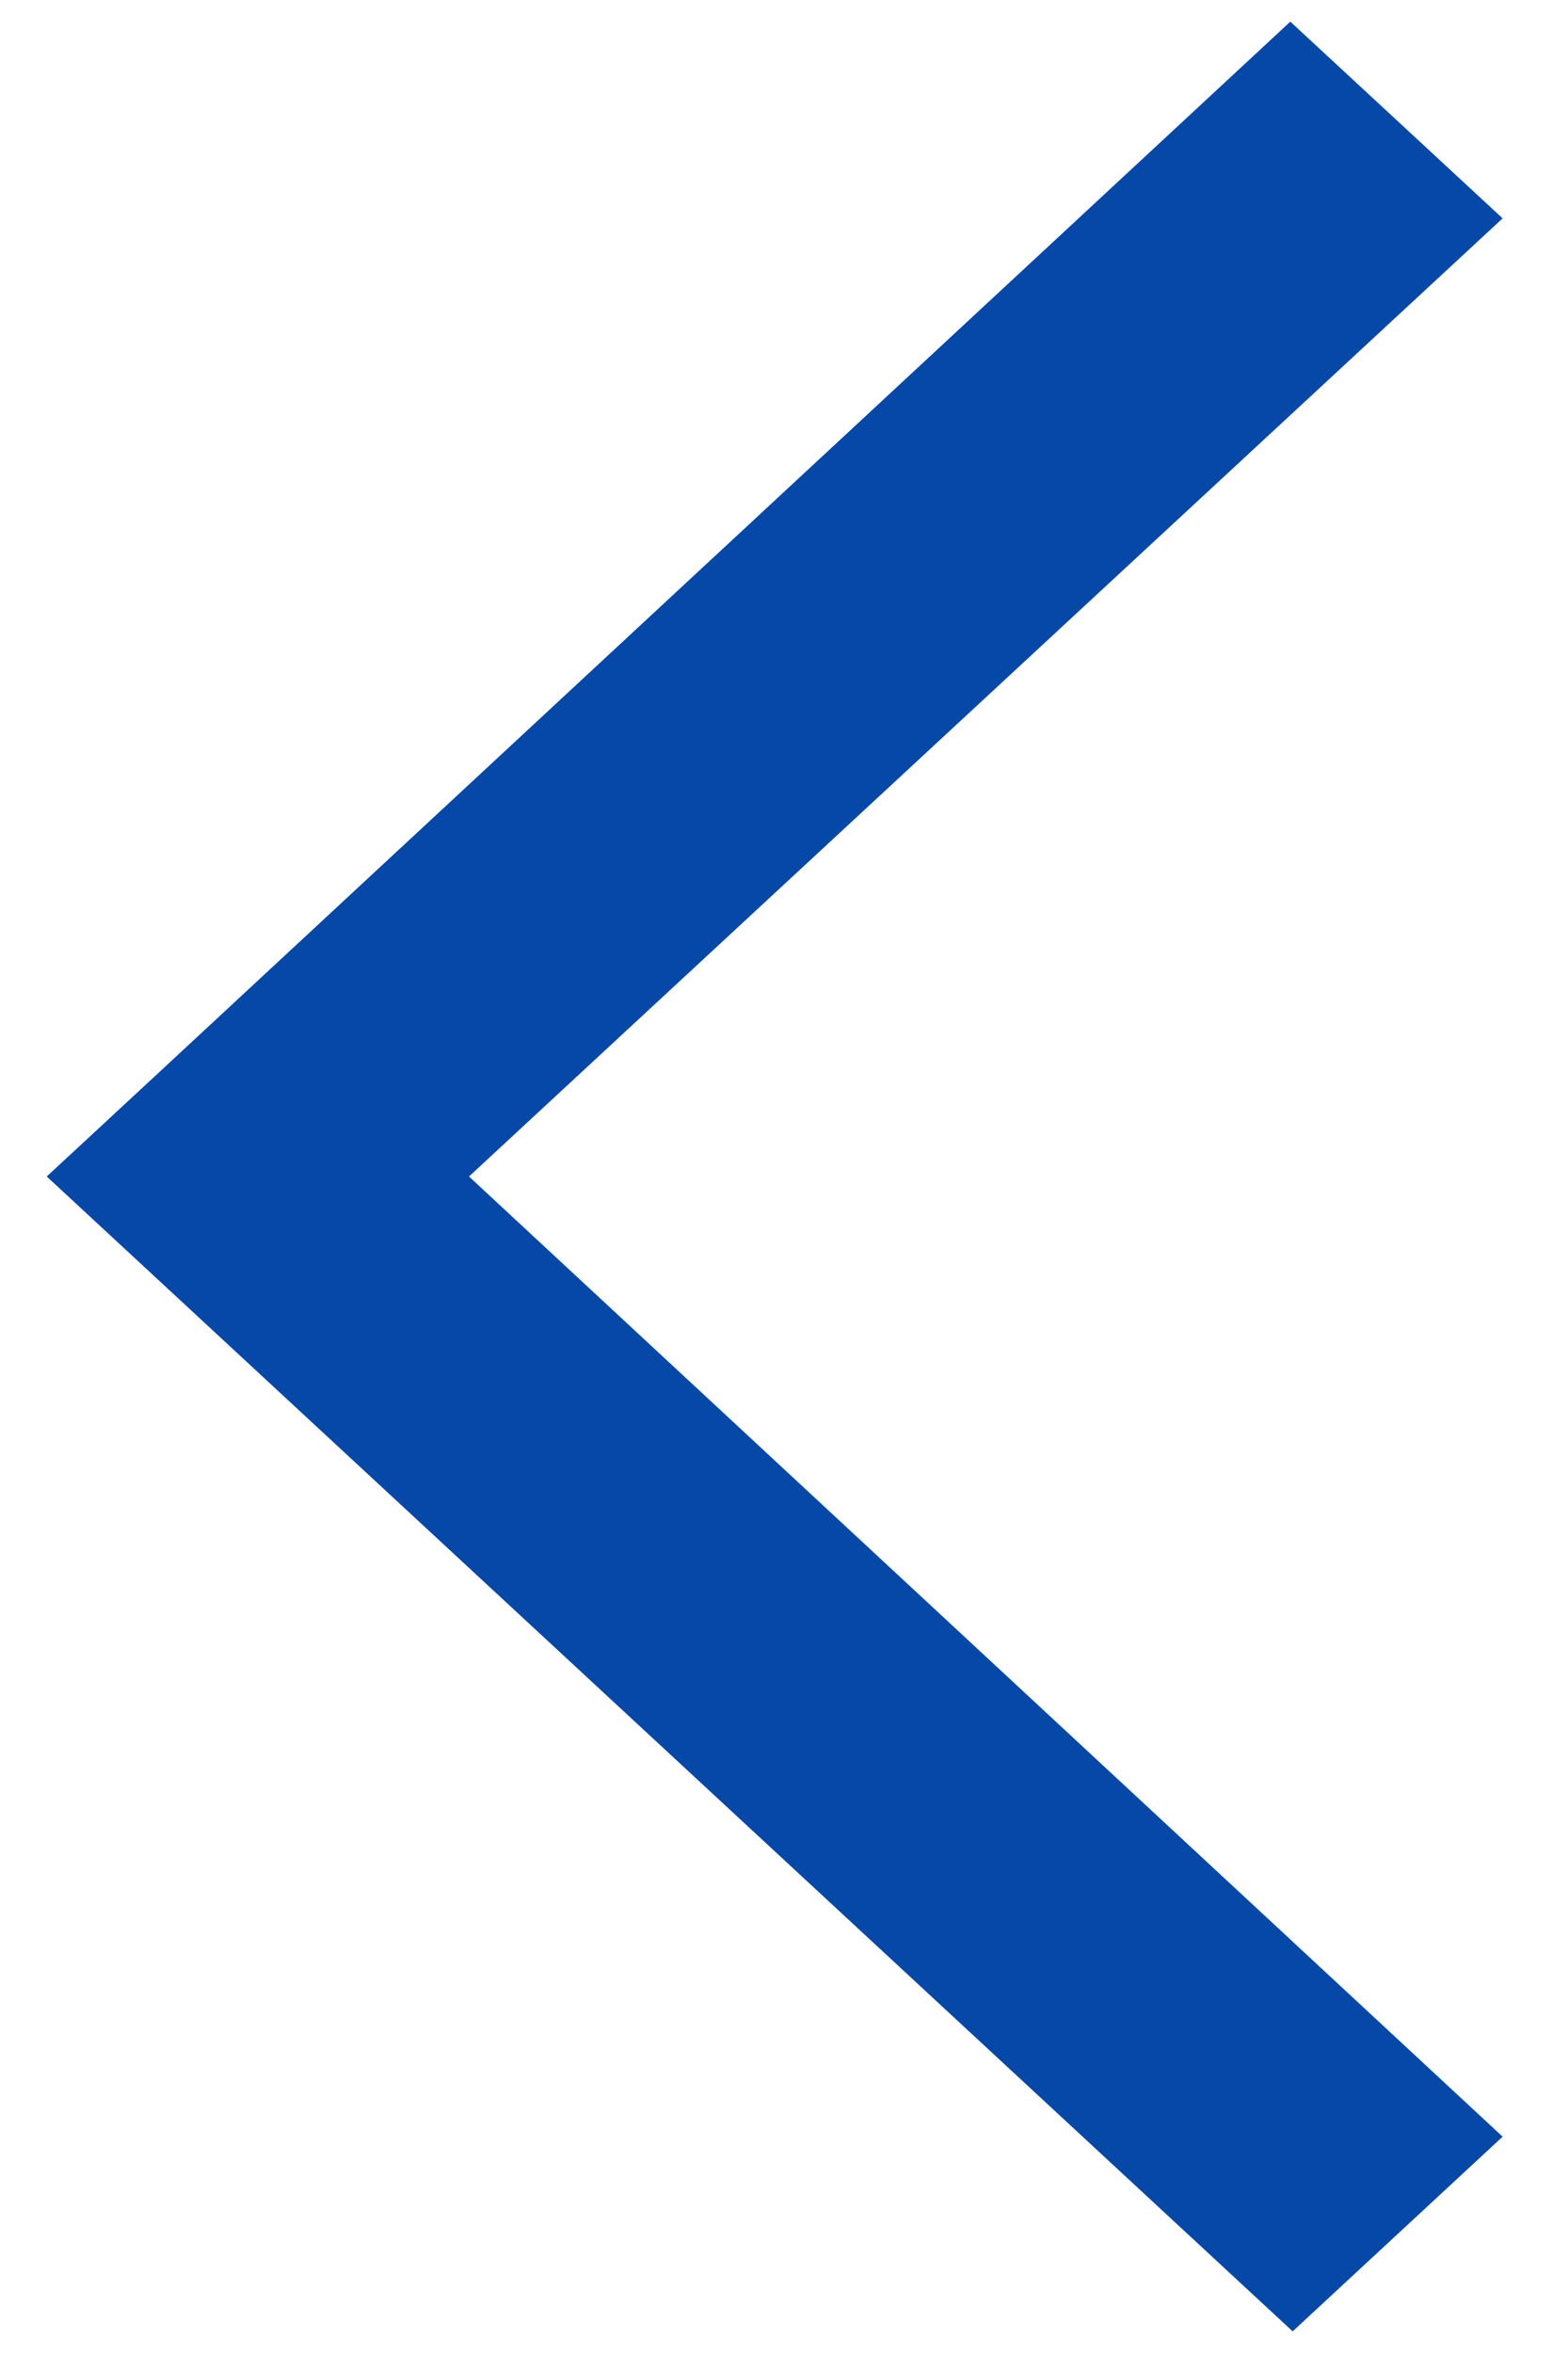 <?xml version="1.0" encoding="UTF-8"?>
<svg width="10px" height="15px" viewBox="0 0 10 15" version="1.1" xmlns="http://www.w3.org/2000/svg" xmlns:xlink="http://www.w3.org/1999/xlink">
    <!-- Generator: Sketch 52.2 (67145) - http://www.bohemiancoding.com/sketch -->
    <title>icons8-less_then_filled</title>
    <desc>Created with Sketch.</desc>
    <g id="Navigation" stroke="none" stroke-width="1" fill="none" fill-rule="evenodd">
        <g id="OLC-Mobile-Menu---Featured-Categories" transform="translate(-25, -19)" fill="#0548A8">
            <g id="icons8-less_then_filled" transform="translate(25, 19)">
                <polygon id="Path" points="8.229 0.138 0.967 6.88 0.298 7.5 8.244 14.862 9.583 13.621 2.991 7.5 9.583 1.392"></polygon>
            </g>
        </g>
    </g>
</svg>